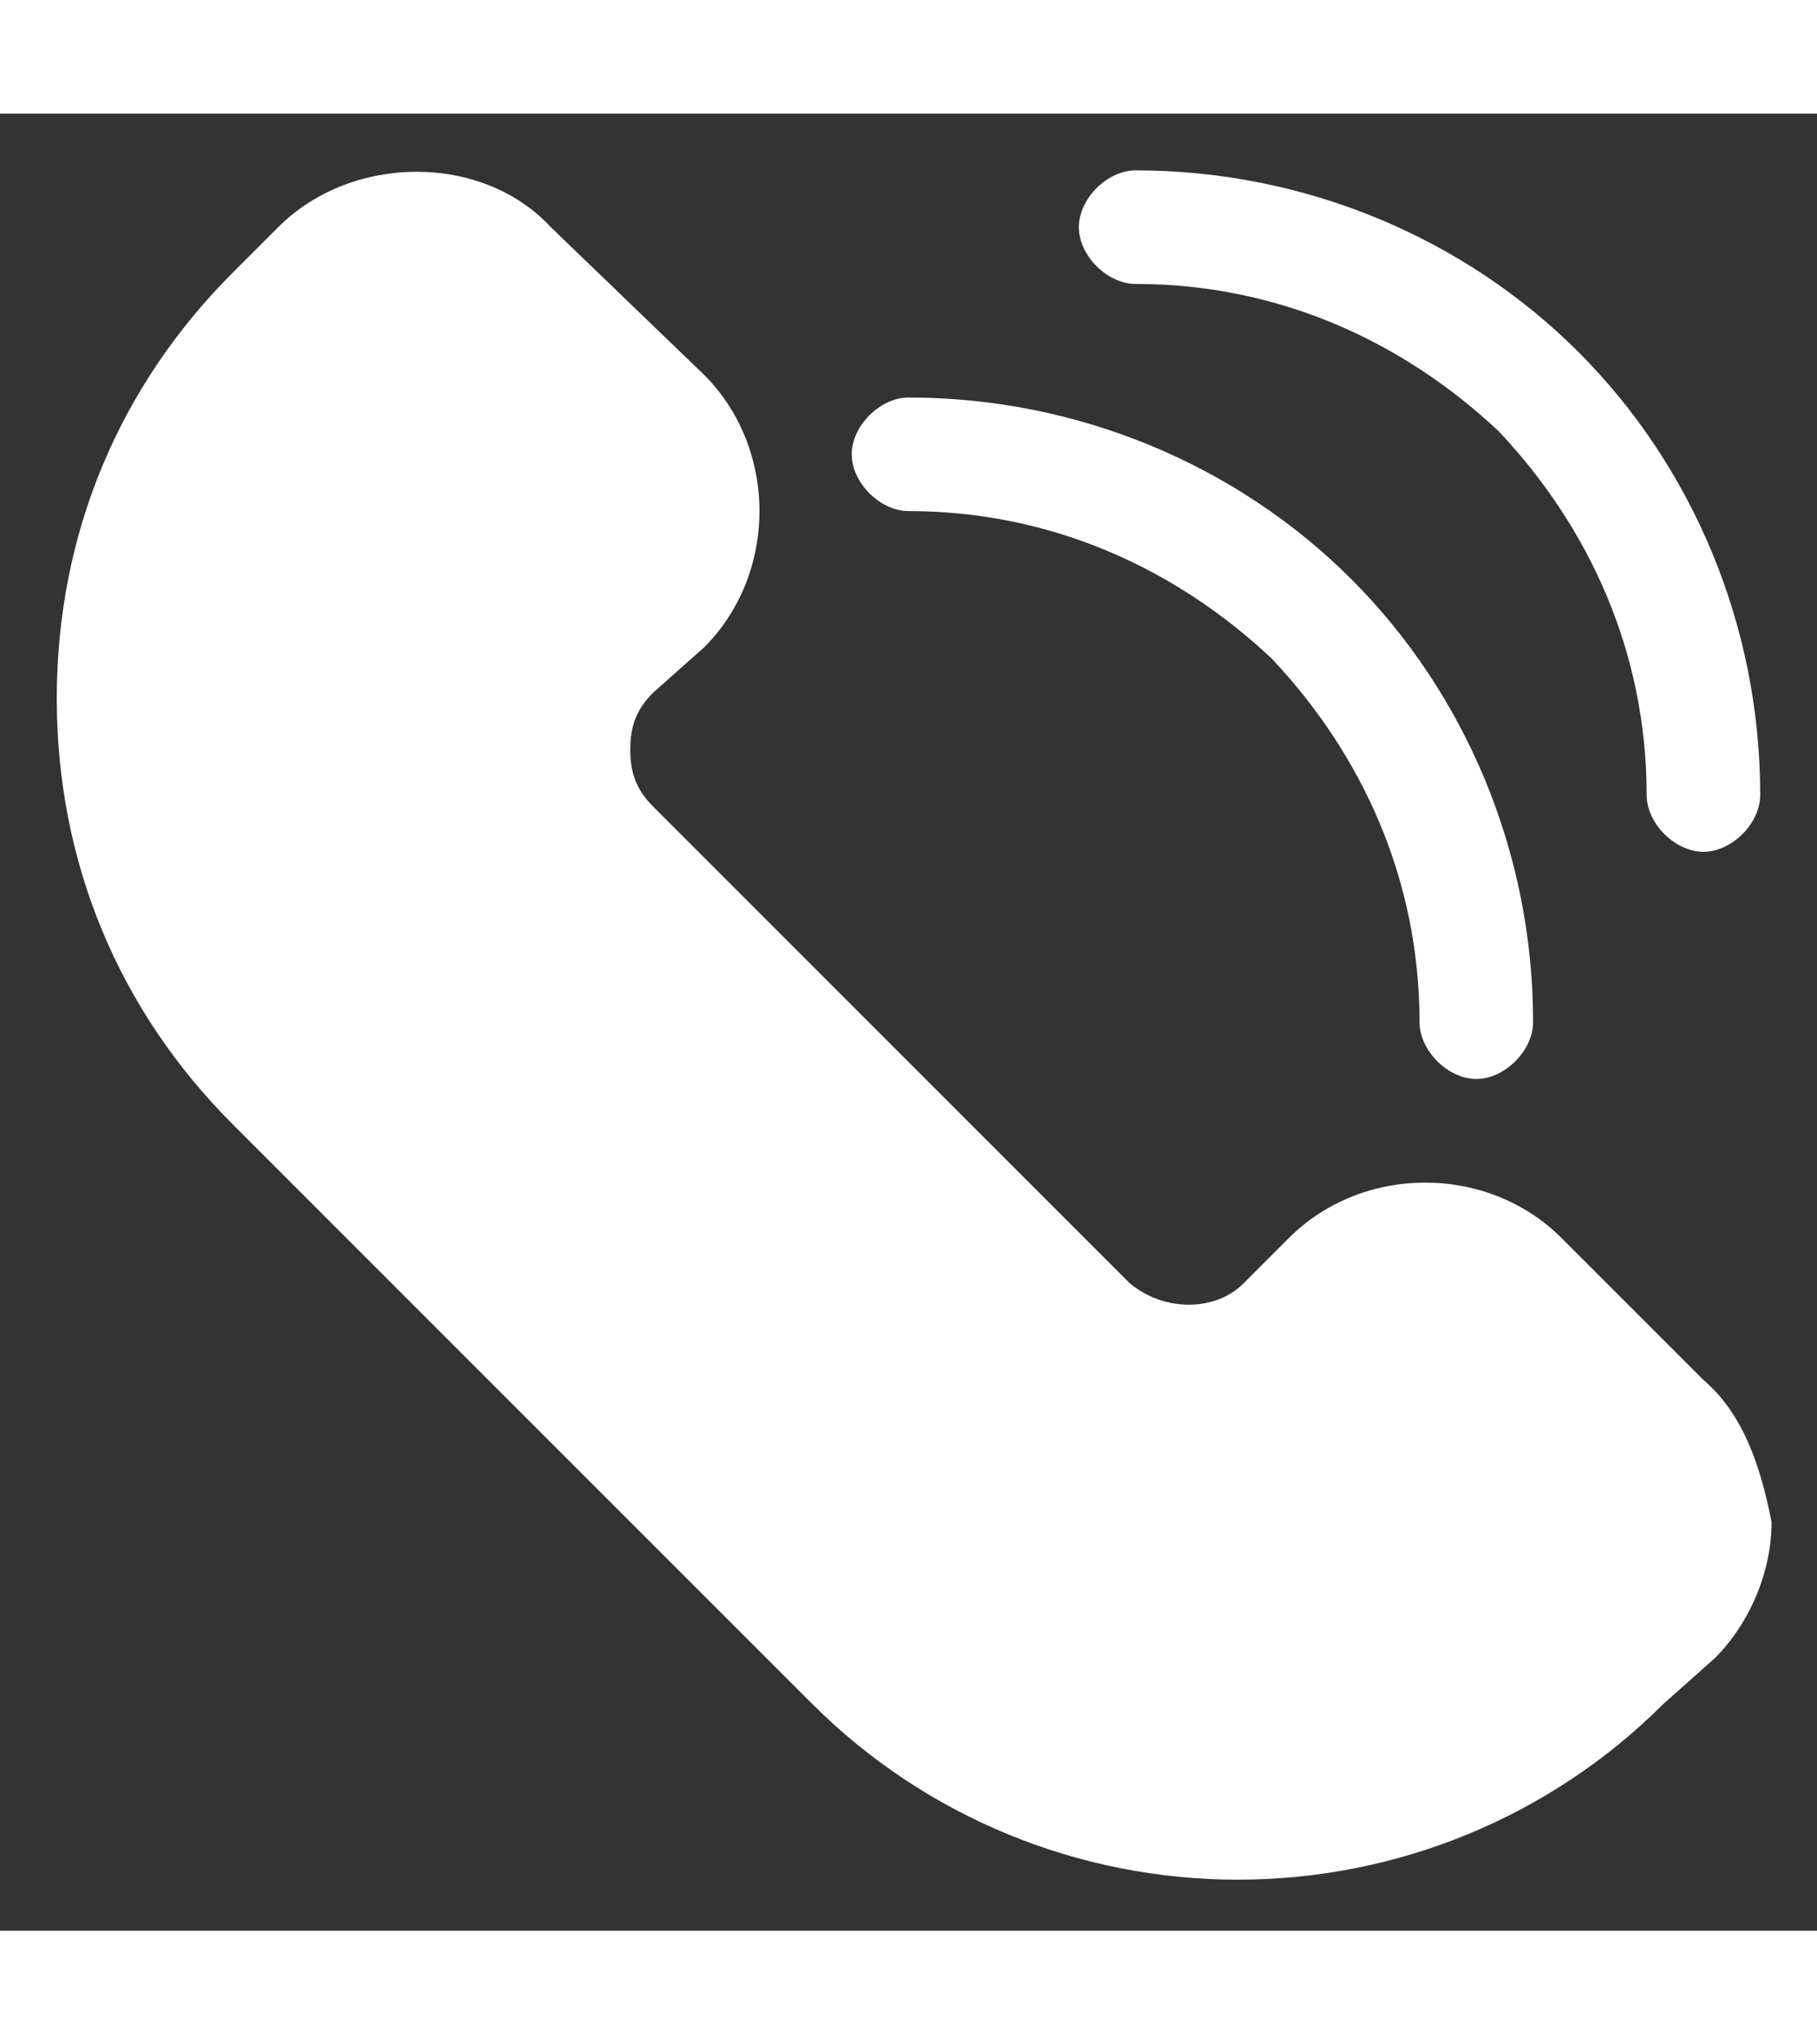<svg xmlns="http://www.w3.org/2000/svg" xmlns:xlink="http://www.w3.org/1999/xlink" width="24px" height="27px" viewBox="0 0 32 32" enable-background="new 0 0 32 32" version="1.1" xml:space="preserve" fill="#000000">
                                <rect x="0" y="0" width="32" height="32" fill="#333333" stroke="none"/>
                                <path d="M30,22.3l-2.5-2.5c-1.3-1.3-3.5-1.3-4.8,0l-0.8,0.8c-0.5,0.5-1.4,0.5-2,0l-4.2-4.2l-4.2-4.2 c-0.3-0.3-0.4-0.6-0.4-1s0.1-0.7,0.4-1l0.9-0.8c1.3-1.3,1.3-3.5,0-4.8L9.7,2C8.5,0.7,6.2,0.7,4.9,2L4.1,2.8c-2,2-3.1,4.6-3.1,7.5 s1.1,5.5,3.1,7.5l5.1,5.1l5.1,5.1c2,2,4.7,3.1,7.5,3.1s5.5-1.1,7.5-3.1l0.9-0.8c0.6-0.6,1-1.5,1-2.4C31,23.8,30.7,22.9,30,22.3z" fill="#ffffff"></path> <g> <path d="M16,5c-0.5,0-1,0.5-1,1s0.5,1,1,1c2.5,0,4.7,1,6.4,2.6C24,11.3,25,13.5,25,16c0,0.5,0.5,1,1,1s1-0.5,1-1 c0-3-1.2-5.8-3.2-7.8C21.8,6.2,19,5,16,5z" fill="#ffffff"></path> <path d="M27.8,4.2C25.8,2.2,23,1,20,1c-0.5,0-1,0.5-1,1s0.5,1,1,1c2.5,0,4.7,1,6.4,2.6C28,7.3,29,9.5,29,12 c0,0.5,0.5,1,1,1s1-0.5,1-1C31,9,29.8,6.2,27.8,4.2z" fill="#ffffff"></path>

                                </g></svg>